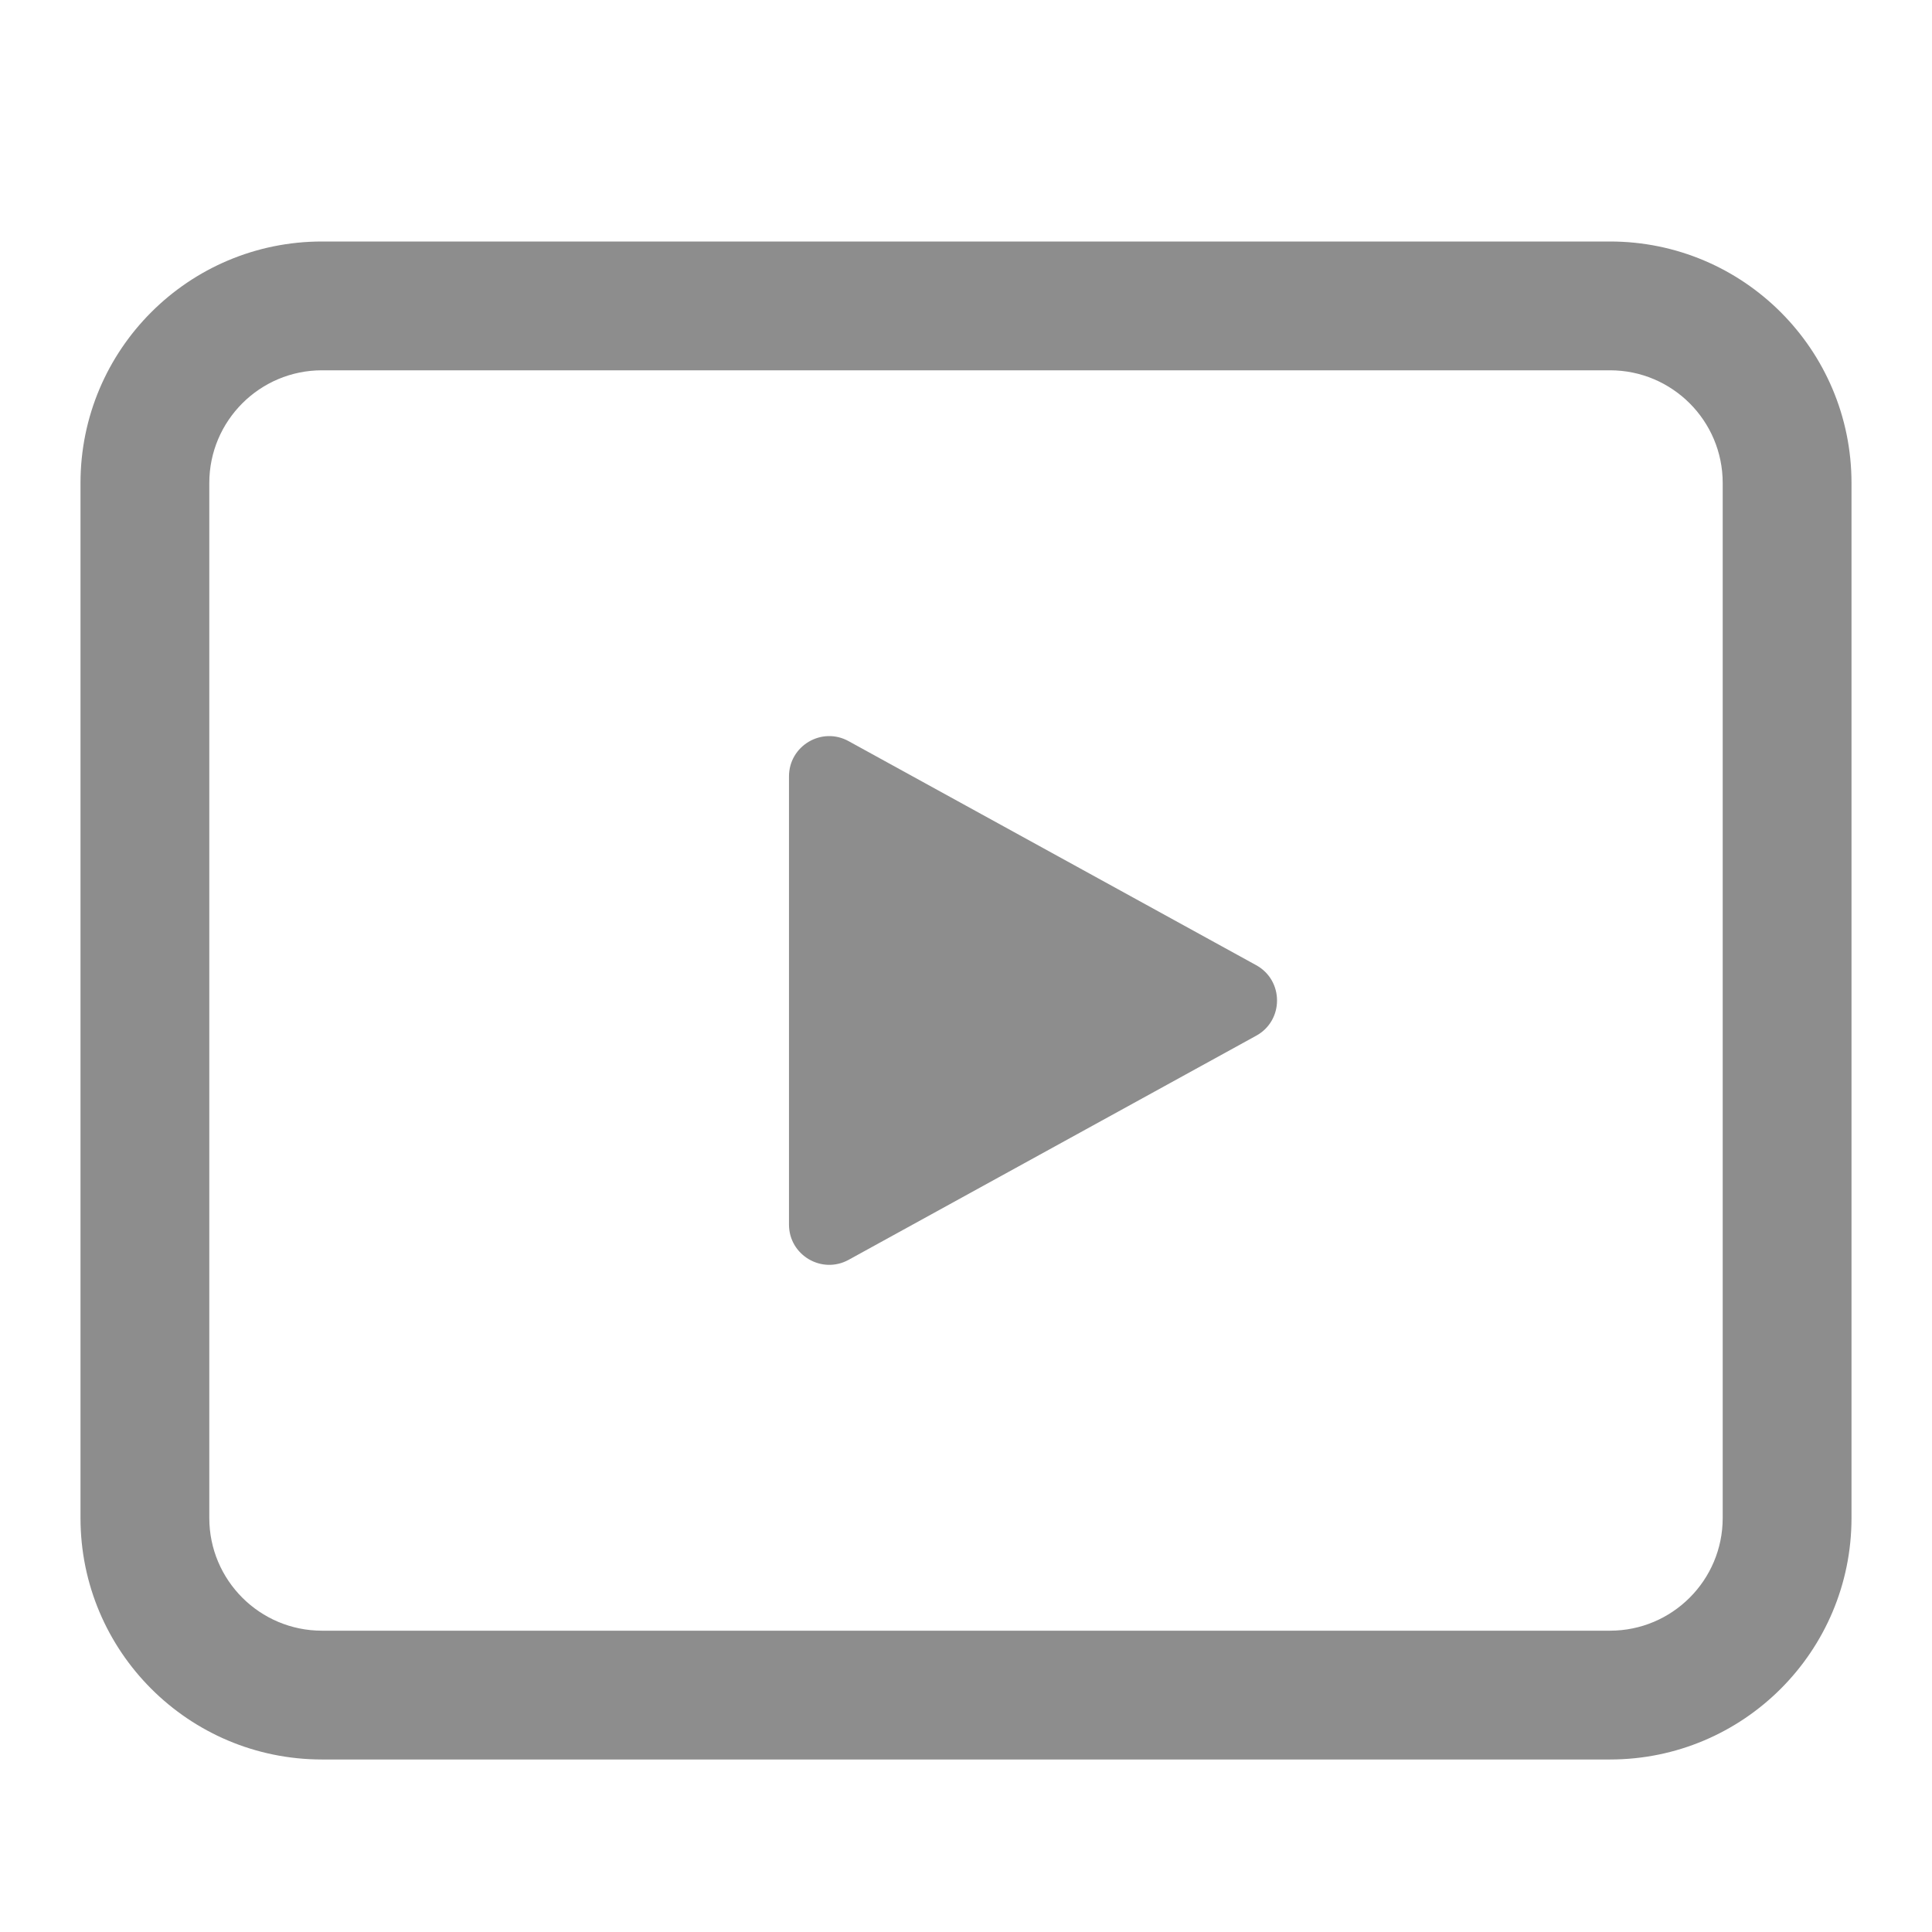 <svg width="24" height="24" viewBox="0 0 24 24" fill="none" xmlns="http://www.w3.org/2000/svg">
<path fill-rule="evenodd" clip-rule="evenodd" d="M20 4.6H4C3.227 4.6 2.6 5.227 2.6 6V18.857C2.6 19.63 3.227 20.257 4 20.257H20C20.773 20.257 21.4 19.63 21.4 18.857V6C21.4 5.227 20.773 4.6 20 4.6ZM4 3C2.343 3 1 4.343 1 6V18.857C1 20.514 2.343 21.857 4 21.857H20C21.657 21.857 23 20.514 23 18.857V6C23 4.343 21.657 3 20 3H4Z" fill="#8D8D8D"/>
<path d="M15.605 11.99C15.95 12.18 15.95 12.677 15.605 12.866L10.542 15.65C10.209 15.833 9.801 15.592 9.801 15.212L9.801 9.645C9.801 9.264 10.209 9.023 10.542 9.207L15.605 11.99Z" fill="#8D8D8D"/>
</svg>

